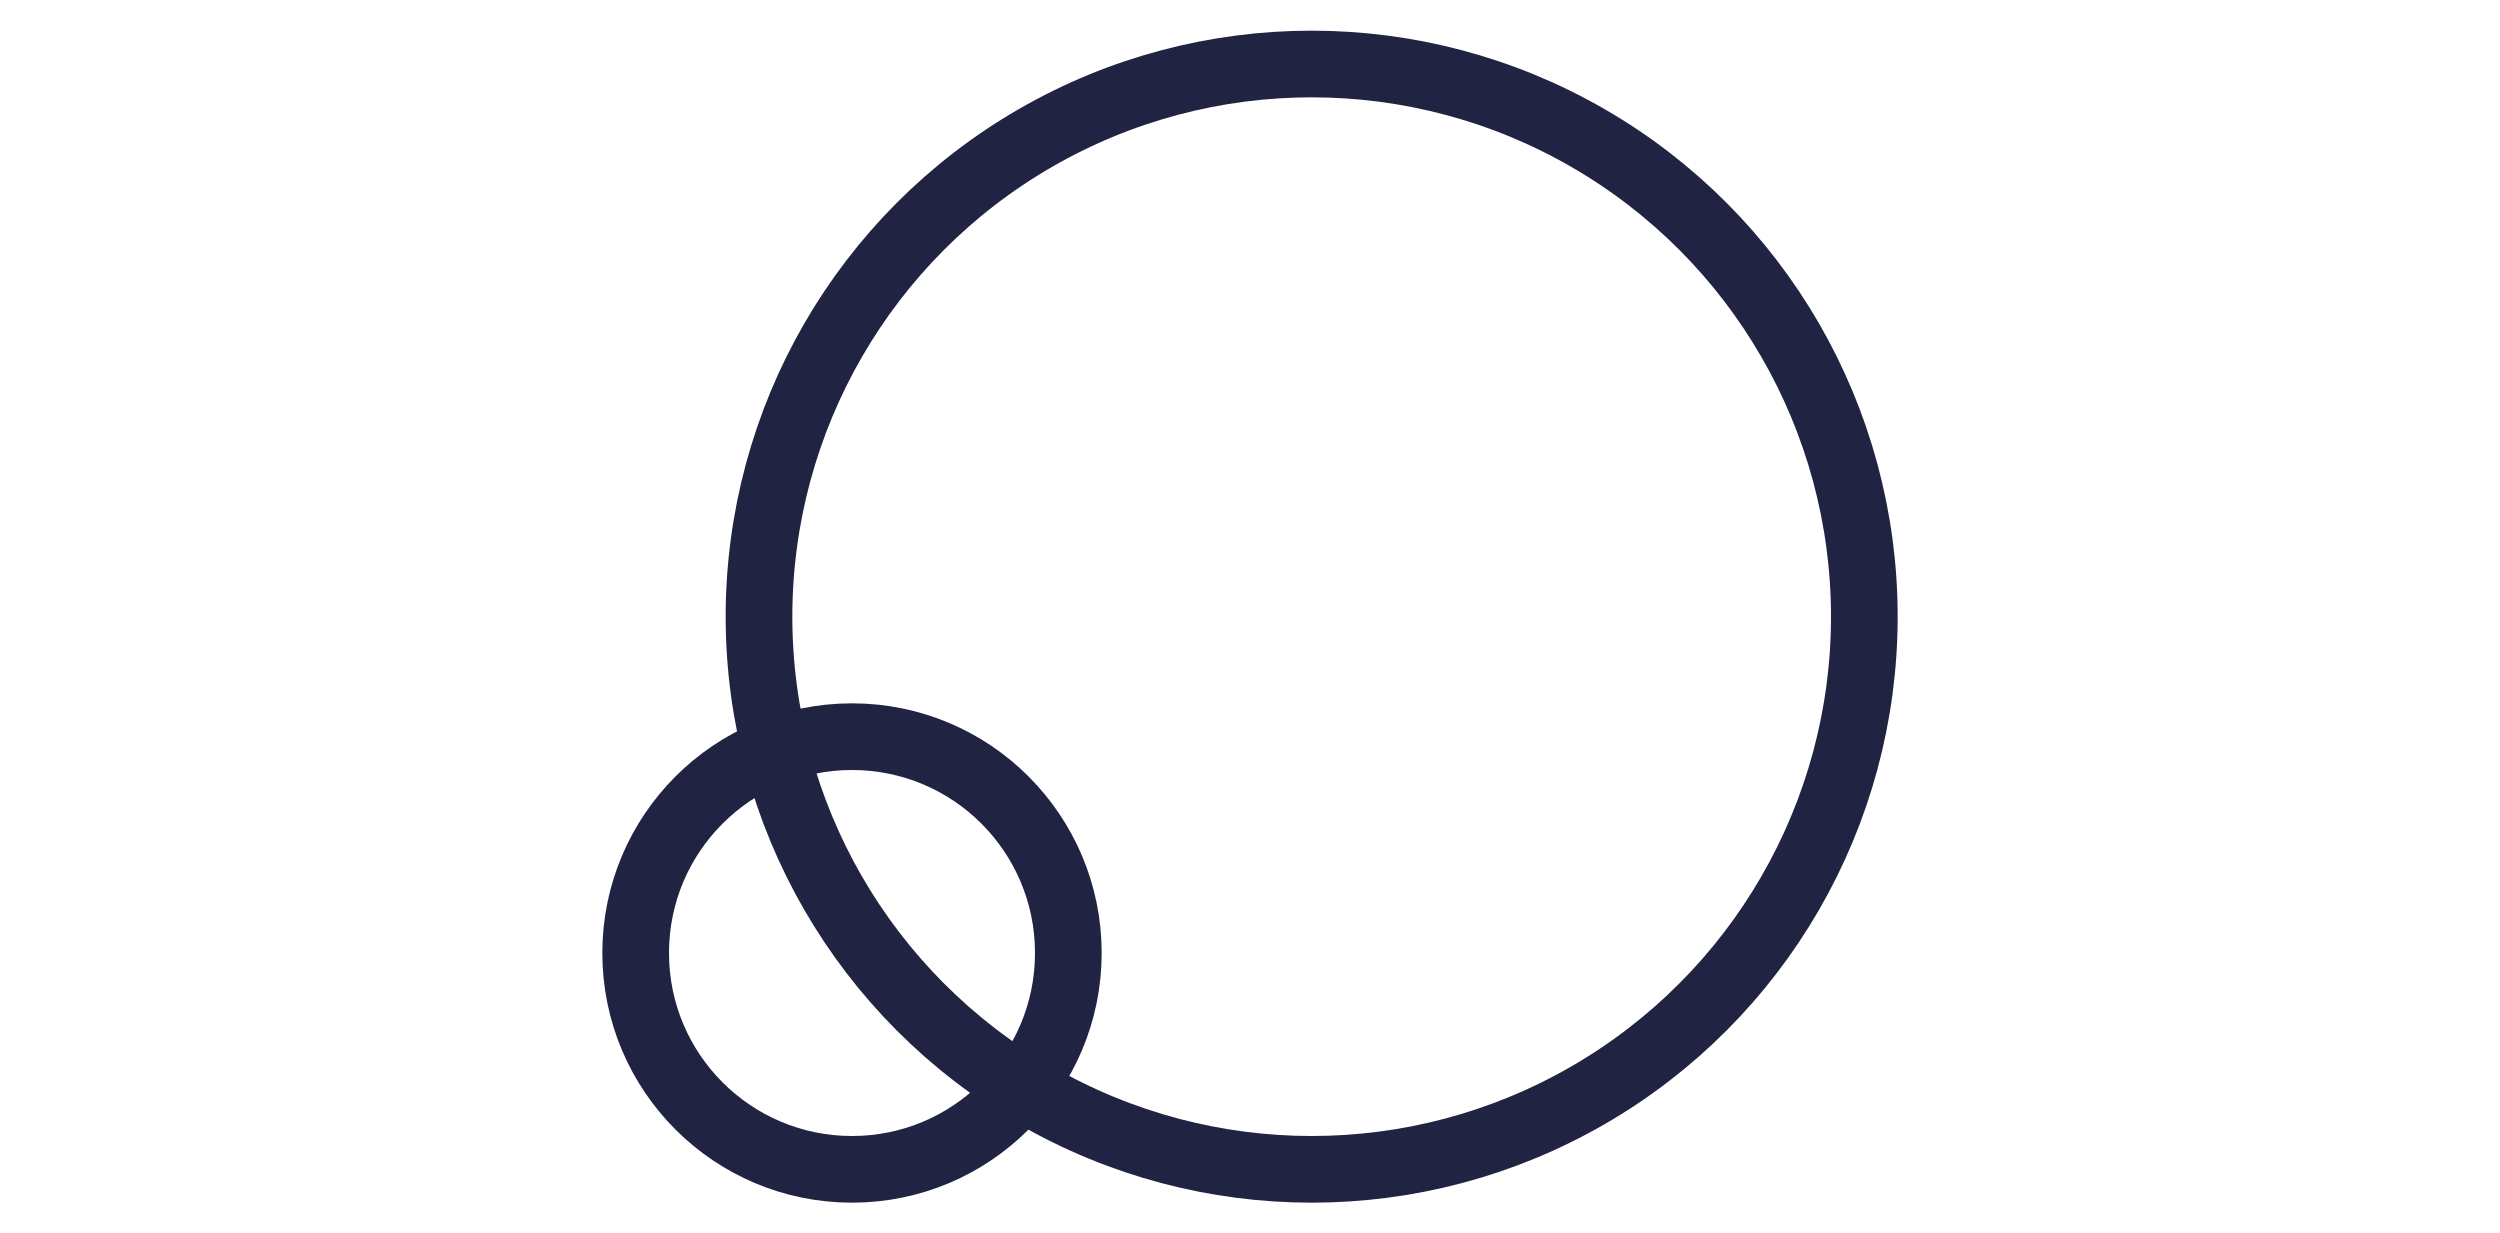<svg id="Ebene_1" data-name="Ebene 1" xmlns="http://www.w3.org/2000/svg" viewBox="0 0 75 37"><defs><style>.cls-1{fill:none;stroke:#202342;stroke-miterlimit:10;stroke-width:2px;}</style></defs><circle class="cls-1" cx="39.35" cy="18.5" r="16.58"/><circle class="cls-1" cx="25.56" cy="28.59" r="6.49"/></svg>